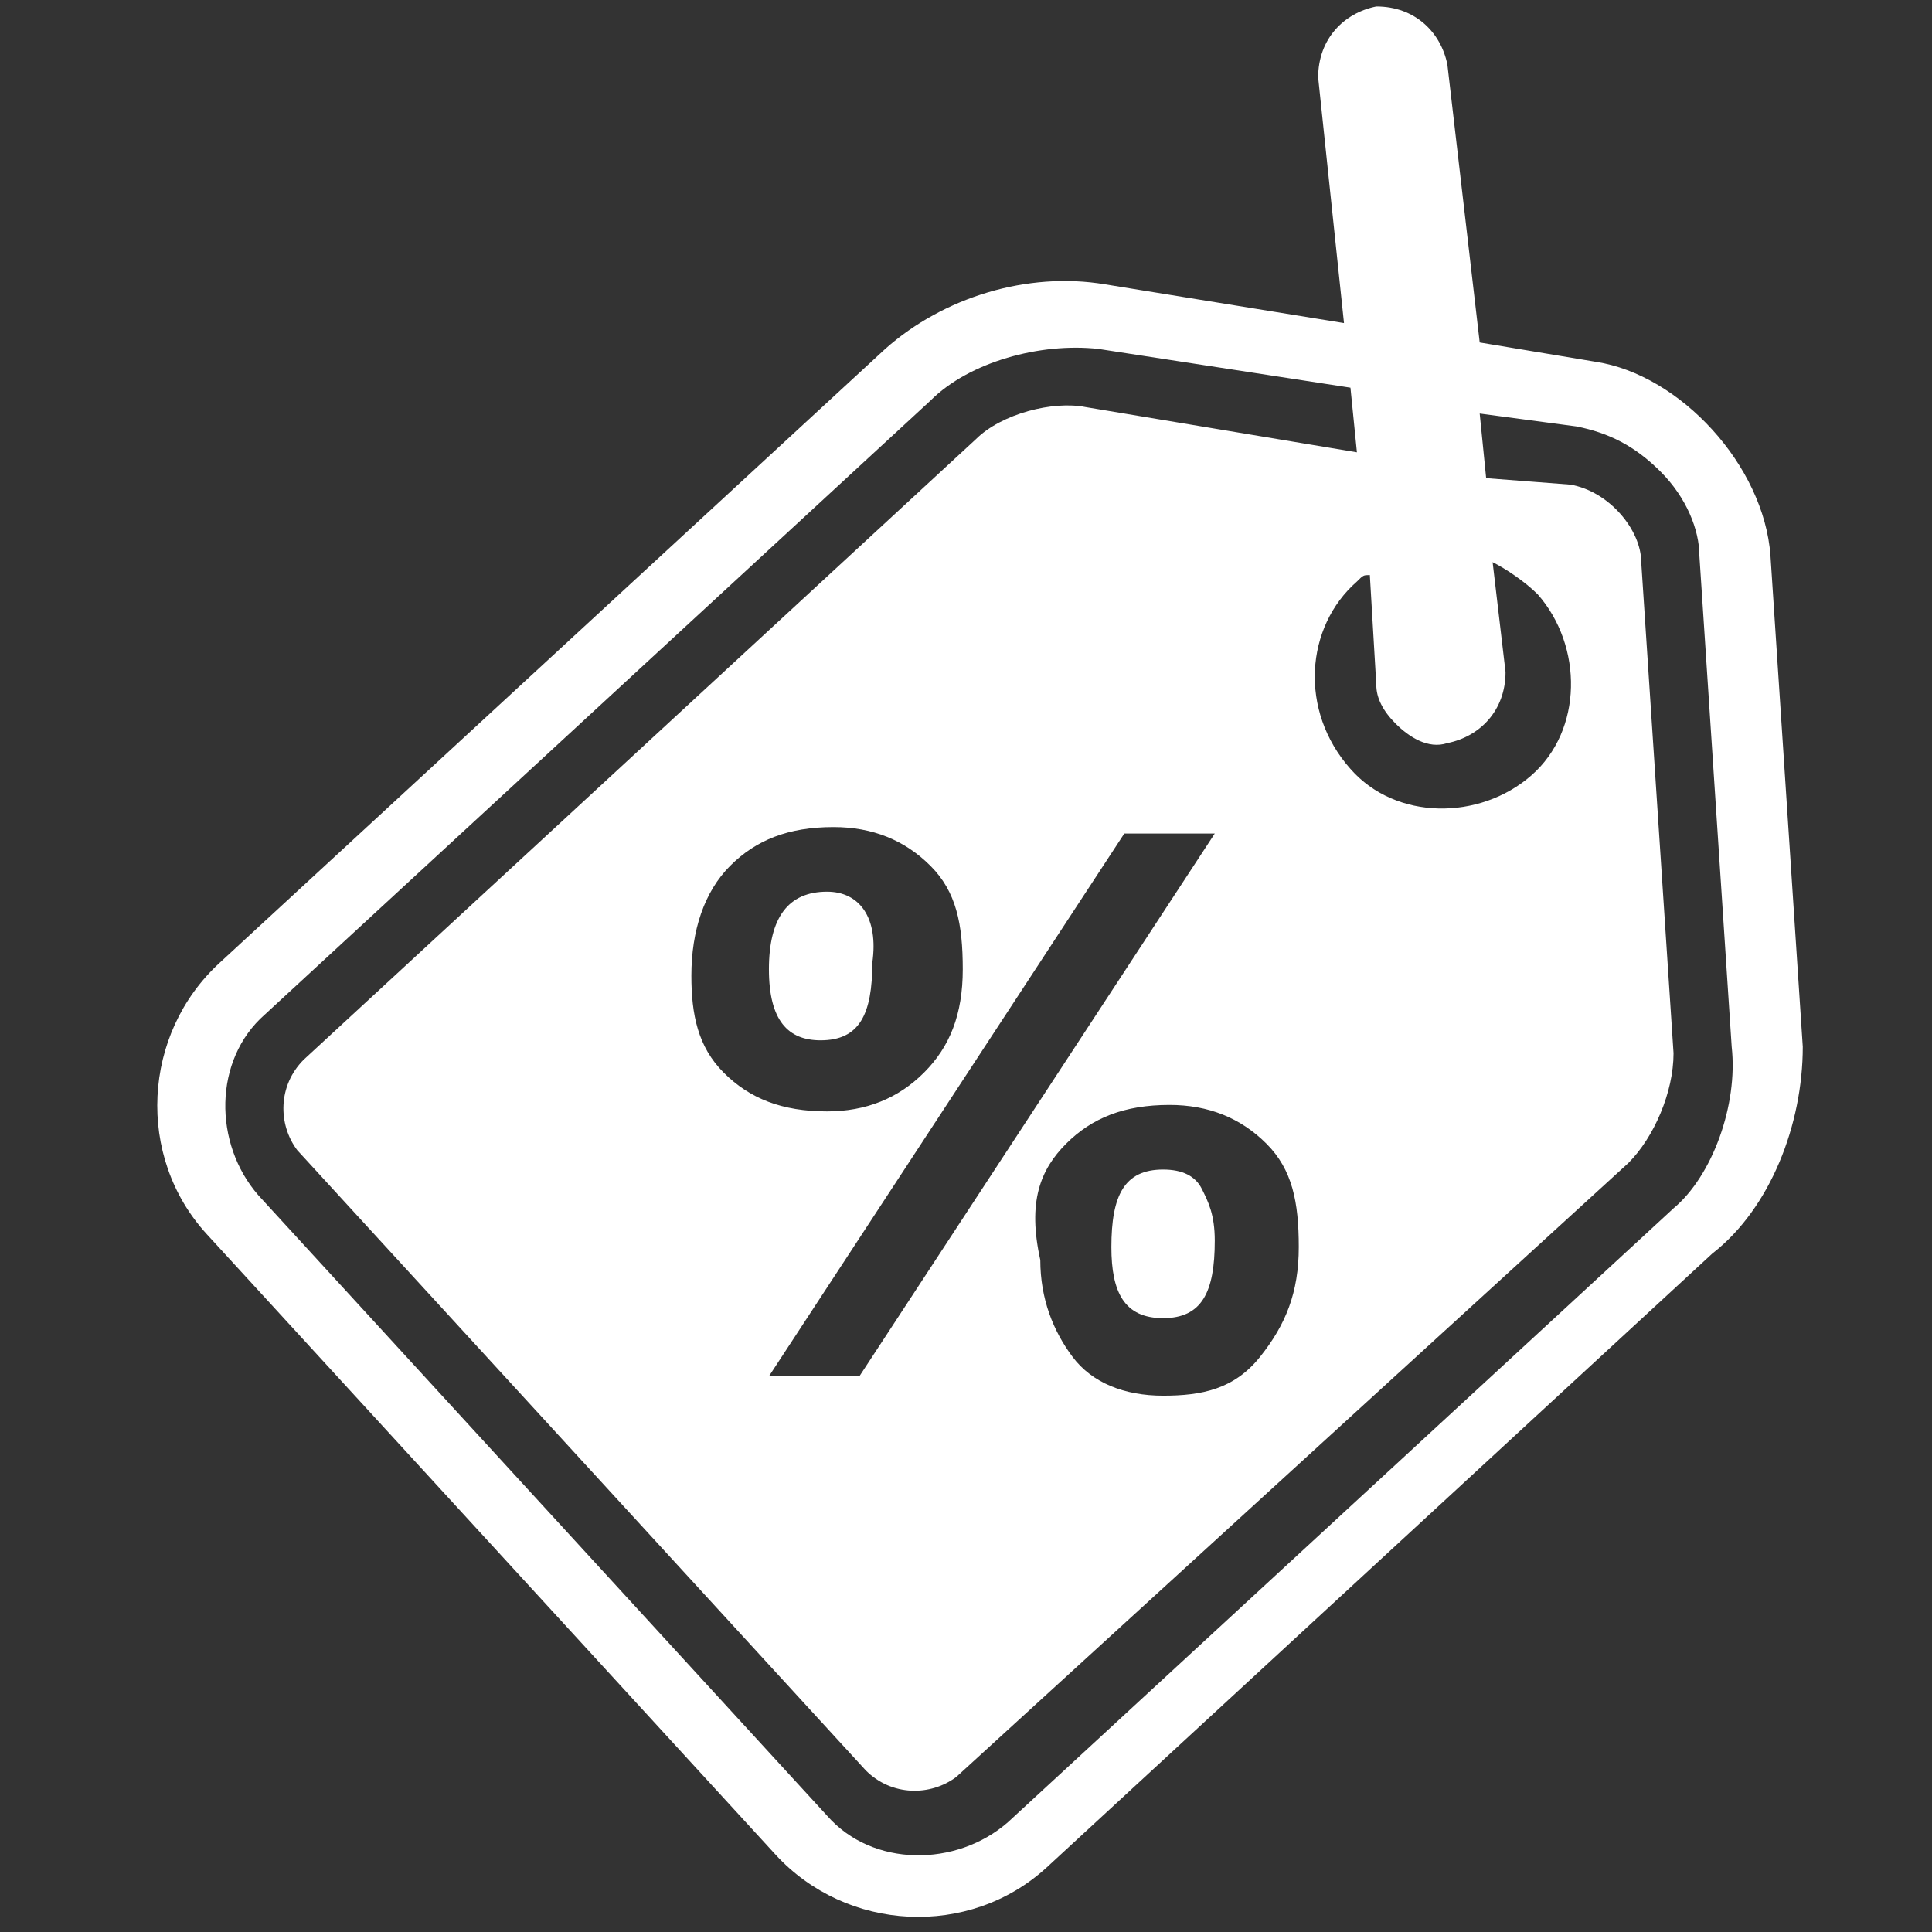 <?xml version="1.0" encoding="UTF-8"?> <svg xmlns="http://www.w3.org/2000/svg" xmlns:xlink="http://www.w3.org/1999/xlink" version="1.1" id="Capa_1" x="0px" y="0px" viewBox="0 0 29.9 29.9" style="enable-background:new 0 0 29.9 29.9;" xml:space="preserve"><rect x="0" y="0" width="29.9" height="29.9" fill="#333333" stroke="none"/> <style type="text/css"> .st0{fill:#FFFFFF;} </style> <g> <path class="st0" d="M12.8,13.8c-0.6,0-0.9,0.4-0.9,1.2c0,0.8,0.3,1.1,0.8,1.1c0.6,0,0.8-0.4,0.8-1.2 C13.6,14.2,13.3,13.8,12.8,13.8z"></path> <path class="st0" d="M18,20.4c0.6,0,0.8-0.4,0.8-1.2c0-0.4-0.1-0.6-0.2-0.8s-0.3-0.3-0.6-0.3c-0.6,0-0.8,0.4-0.8,1.2 C17.2,20,17.4,20.4,18,20.4z"></path> <path class="st0" d="M27.9,16.2l-0.5-7.6c-0.1-1.4-1.4-2.8-2.7-3l-1.8-0.3L22.4,1c-0.1-0.5-0.5-0.9-1.1-0.9 c-0.5,0.1-0.9,0.5-0.9,1.1L20.8,5l-3.7-0.6c-1.2-0.2-2.5,0.2-3.4,1L3.4,14.9c-1.2,1.1-1.3,3-0.2,4.2l8.8,9.6c1.1,1.2,3,1.3,4.2,0.2 l10.3-9.5C27.4,18.7,27.9,17.4,27.9,16.2z M21.3,10.6c0,0.2,0.1,0.4,0.3,0.6c0.2,0.2,0.5,0.4,0.8,0.3c0.5-0.1,0.9-0.5,0.9-1.1 l-0.2-1.7c0.2,0.1,0.5,0.3,0.7,0.5c0.7,0.8,0.7,2.1-0.1,2.8c-0.8,0.7-2.1,0.7-2.8-0.1C20.1,11,20.2,9.7,21,9 c0.1-0.1,0.1-0.1,0.2-0.1L21.3,10.6z M25.9,18.7l-10.3,9.5c-0.8,0.7-2.1,0.7-2.8-0.1l-8.8-9.6c-0.7-0.8-0.7-2.1,0.1-2.8l10.3-9.5 c0.6-0.6,1.7-0.9,2.6-0.8l3.9,0.6l0.1,1l-4.2-0.7c-0.5-0.1-1.3,0.1-1.7,0.5L4.7,16.4c-0.4,0.4-0.4,1-0.1,1.4l8.8,9.6 c0.4,0.4,1,0.4,1.4,0.1L25.2,18c0.4-0.4,0.7-1.1,0.7-1.7l-0.5-7.6c0-0.5-0.5-1.1-1.1-1.2L23,7.4l-0.1-1l1.5,0.2 c0.5,0.1,0.9,0.3,1.3,0.7c0.4,0.4,0.6,0.9,0.6,1.3l0.5,7.6C26.9,17.1,26.5,18.2,25.9,18.7z M17.4,12.9h1.4l-5.5,8.4h-1.4L17.4,12.9 z M11.2,16.6c-0.4-0.4-0.5-0.9-0.5-1.5c0-0.7,0.2-1.3,0.6-1.7s0.9-0.6,1.6-0.6c0.6,0,1.1,0.2,1.5,0.6s0.5,0.9,0.5,1.6 c0,0.7-0.2,1.2-0.6,1.6s-0.9,0.6-1.5,0.6C12.1,17.2,11.6,17,11.2,16.6z M16.5,17.7c0.4-0.4,0.9-0.6,1.6-0.6c0.6,0,1.1,0.2,1.5,0.6 s0.5,0.9,0.5,1.6c0,0.7-0.2,1.2-0.6,1.7s-0.9,0.6-1.5,0.6c-0.6,0-1.1-0.2-1.4-0.6s-0.5-0.9-0.5-1.5C15.9,18.6,16.1,18.1,16.5,17.7z "></path> </g> </svg> 